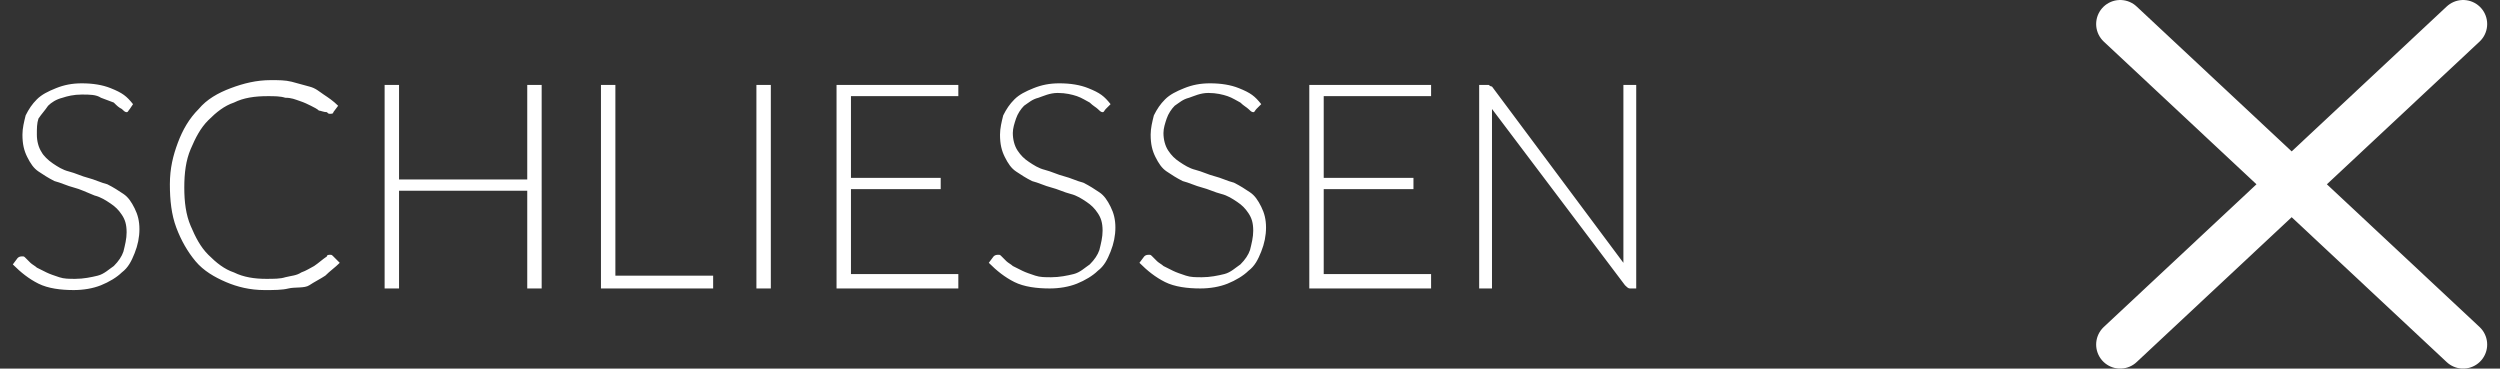 <svg xmlns="http://www.w3.org/2000/svg" viewBox="0 0 156 23"><rect x="0" y="0" width="156" height="23" fill="#333333" stroke="none"/><path fill="none" stroke="#fff" stroke-linecap="round" stroke-linejoin="round" stroke-width="3" d="m132.3 1.5 21.4 20M132.3 21.5l21.4-20"/><g fill="#fff"><path d="M8.1 6.8c-.1.1-.1.2-.2.2s-.2-.1-.3-.2c-.2-.1-.3-.2-.5-.4-.3-.1-.5-.2-.8-.3-.3-.2-.7-.2-1.2-.2s-.9.1-1.2.2c-.4.1-.7.3-.9.5-.2.3-.4.5-.6.8-.1.3-.1.6-.1 1s.1.8.3 1.1c.1.2.4.5.7.7s.6.4 1 .5.8.3 1.2.4.8.3 1.2.4c.4.2.7.4 1 .6s.5.5.7.9.3.8.3 1.3-.1 1-.3 1.5-.4.9-.8 1.2c-.3.3-.8.6-1.3.8s-1.1.3-1.7.3c-.8 0-1.6-.1-2.2-.4S1.3 17 .8 16.5l.3-.4c.1-.1.2-.1.3-.1s.1 0 .2.1l.3.3c.1.1.3.2.4.3l.6.3c.2.1.5.2.8.3s.6.1 1 .1c.5 0 1-.1 1.4-.2s.7-.4 1-.6q.45-.45.6-.9c.1-.4.2-.8.2-1.2 0-.5-.1-.8-.3-1.1s-.4-.5-.7-.7-.6-.4-1-.5c-.5-.2-.9-.4-1.3-.5s-.8-.3-1.2-.4c-.4-.2-.7-.4-1-.6s-.5-.5-.7-.9-.3-.8-.3-1.4c0-.4.1-.8.2-1.2.2-.4.4-.7.7-1s.7-.5 1.2-.7 1-.3 1.6-.3q1.05 0 1.8.3c.75.3 1 .5 1.4 1ZM20.6 15.9c.1 0 .1 0 .2.1l.4.4c-.3.3-.6.5-.9.8-.3.2-.7.4-1 .6s-.9.1-1.3.2-.9.1-1.5.1c-.9 0-1.7-.2-2.4-.5s-1.4-.7-1.9-1.3-.9-1.3-1.2-2.1-.4-1.7-.4-2.7.2-1.8.5-2.6.7-1.5 1.3-2.1c.5-.6 1.2-1 2-1.3S16 5 16.9 5c.5 0 .9 0 1.3.1s.7.2 1.1.3.6.3.9.5.6.4.9.7l-.3.4c0 .1-.1.1-.2.1s-.1 0-.2-.1c-.2 0-.4-.1-.5-.1-.1-.1-.3-.2-.5-.3s-.4-.2-.7-.3-.5-.2-.9-.2c-.3-.1-.7-.1-1.1-.1-.8 0-1.5.1-2.1.4-.6.2-1.1.6-1.6 1.1s-.8 1.1-1.1 1.8-.4 1.5-.4 2.4.1 1.7.4 2.4.6 1.3 1.1 1.8 1 .9 1.6 1.1c.6.3 1.3.4 2 .4.5 0 .9 0 1.2-.1.4-.1.7-.1 1-.3.3-.1.6-.3.8-.4.3-.2.5-.4.8-.6 0-.1.1-.1.2-.1-.1 0 0 0 0 0M33.8 18h-.9v-6.1h-8V18H24V5.3h.9v5.9h8V5.3h.9ZM38.5 17.2h6v.8h-7V5.3h.9v11.9ZM48.1 18h-.9V5.3h.9ZM59.8 5.3V6h-6.7v5.1h5.6v.7h-5.6v5.3h6.7v.9h-7.6V5.3ZM69 6.8c-.1.1-.1.2-.2.2s-.2-.1-.3-.2-.3-.2-.5-.4c-.2-.1-.5-.3-.8-.4s-.7-.2-1.2-.2-.9.2-1.2.3c-.4.1-.6.3-.9.5-.2.2-.4.5-.5.8s-.2.6-.2.9c0 .4.1.8.3 1.1s.4.5.7.7.6.4 1 .5.8.3 1.2.4.8.3 1.2.4c.4.2.7.4 1 .6s.5.5.7.9.3.8.3 1.3-.1 1-.3 1.5-.4.9-.8 1.2c-.3.3-.8.6-1.3.8s-1.1.3-1.7.3c-.8 0-1.6-.1-2.2-.4s-1.1-.7-1.6-1.2l.3-.4c.1-.1.2-.1.3-.1s.1 0 .2.1l.3.3c.1.1.3.2.4.3l.6.3c.2.1.5.2.8.3s.6.1 1 .1c.5 0 1-.1 1.4-.2s.7-.4 1-.6q.45-.45.6-.9c.1-.4.2-.8.2-1.2 0-.5-.1-.8-.3-1.1s-.4-.5-.7-.7-.6-.4-1-.5-.8-.3-1.2-.4-.8-.3-1.2-.4c-.4-.2-.7-.4-1-.6s-.5-.5-.7-.9-.3-.8-.3-1.4c0-.4.1-.8.2-1.2.2-.4.4-.7.7-1s.7-.5 1.2-.7 1-.3 1.6-.3q1.05 0 1.8.3c.75.3 1 .5 1.4 1ZM78.4 6.8c-.1.1-.1.2-.2.2s-.2-.1-.3-.2-.3-.2-.5-.4c-.2-.1-.5-.3-.8-.4s-.7-.2-1.2-.2-.9.2-1.2.3c-.4.1-.6.3-.9.5-.2.2-.4.5-.5.8s-.2.6-.2.9c0 .4.1.8.3 1.1s.4.5.7.7.6.4 1 .5.8.3 1.2.4.8.3 1.2.4c.4.2.7.4 1 .6s.5.5.7.9.3.8.3 1.3-.1 1-.3 1.5-.4.9-.8 1.2c-.3.3-.8.6-1.3.8s-1.1.3-1.7.3c-.8 0-1.6-.1-2.2-.4s-1.1-.7-1.6-1.2l.3-.4c.1-.1.2-.1.3-.1s.1 0 .2.1l.3.3c.1.1.3.2.4.3l.6.3c.2.1.5.2.8.3s.6.1 1 .1c.5 0 1-.1 1.4-.2s.7-.4 1-.6q.45-.45.6-.9c.1-.4.2-.8.2-1.2 0-.5-.1-.8-.3-1.1s-.4-.5-.7-.7-.6-.4-1-.5-.8-.3-1.2-.4-.8-.3-1.2-.4c-.4-.2-.7-.4-1-.6s-.5-.5-.7-.9-.3-.8-.3-1.4c0-.4.1-.8.2-1.2.2-.4.4-.7.7-1s.7-.5 1.2-.7 1-.3 1.6-.3q1.05 0 1.8.3c.75.3 1 .5 1.4 1ZM89.3 5.3V6h-6.7v5.1h5.6v.7h-5.6v5.3h6.7v.9h-7.6V5.3ZM92.9 5.3s.1.1.2.1l8.2 11V5.3h.8V18h-.4c-.1 0-.2-.1-.3-.2l-8.3-11V18h-.8V5.3h.5Z"/></g></svg>